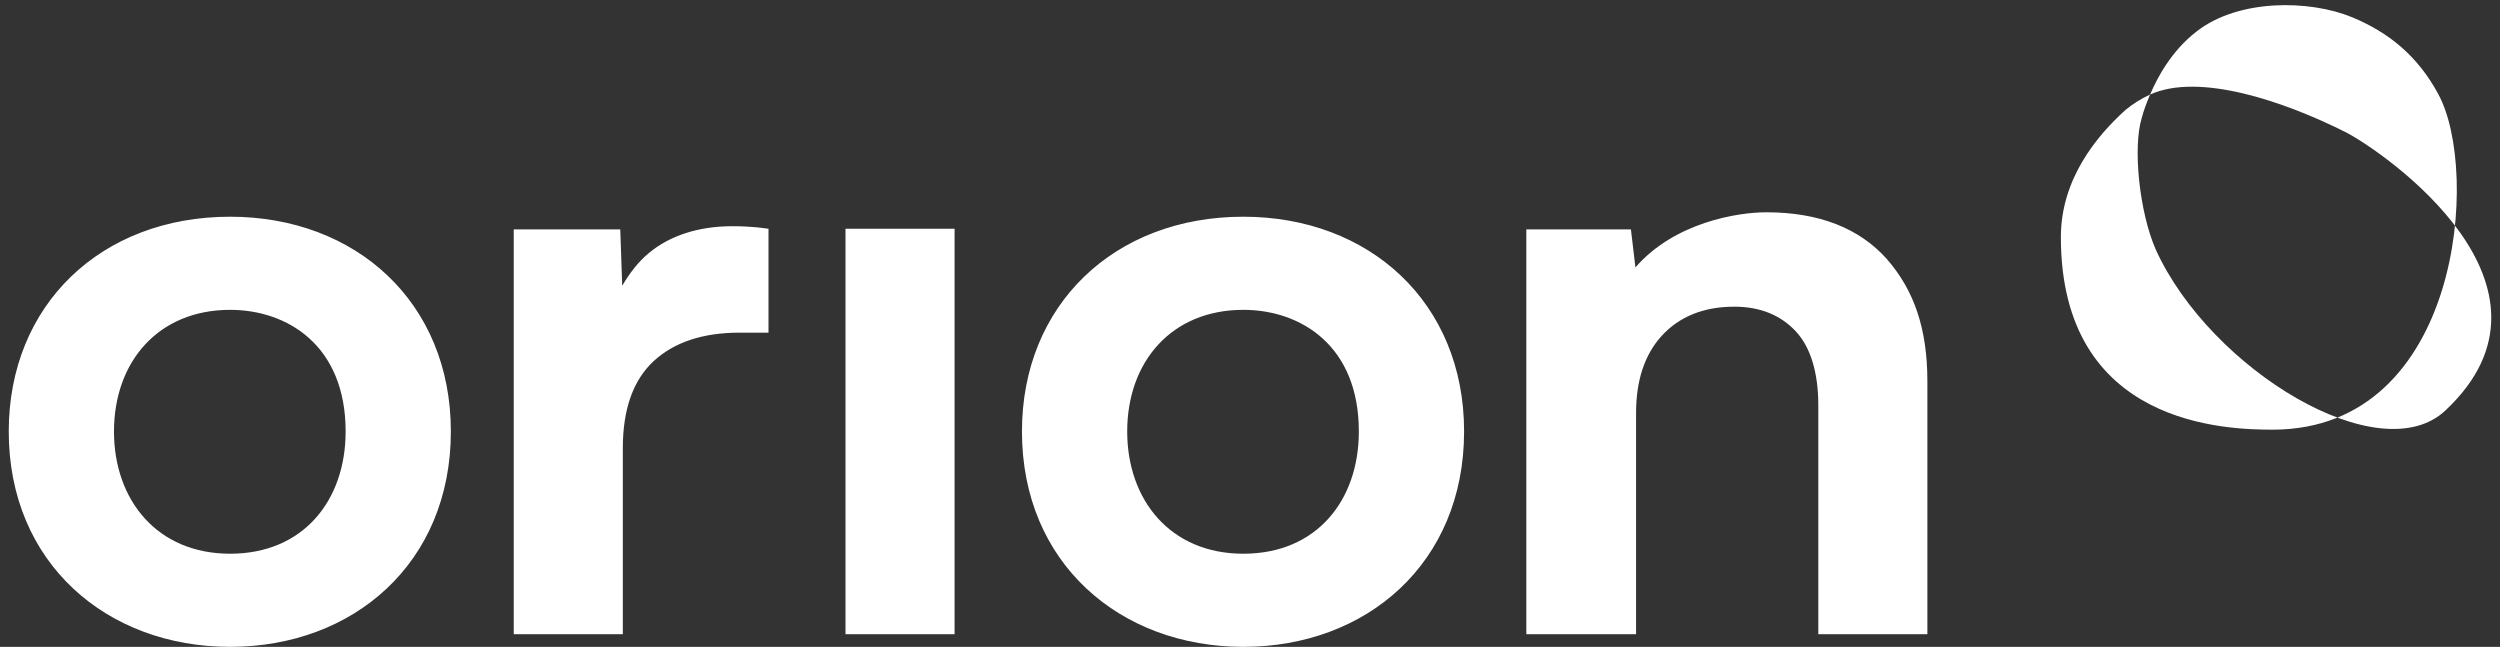 <svg width="143" height="37" viewBox="0 0 143 37" fill="none" xmlns="http://www.w3.org/2000/svg">
<rect x="0" y="0" width="143" height="37" fill="#333333" stroke="none"/>
<path d="M19.77 24.68C19.77 28.63 17.347 31.673 13.163 31.673C8.979 31.673 6.52 28.593 6.52 24.68C6.52 20.694 9.052 17.723 13.163 17.723C16.43 17.723 19.77 19.752 19.77 24.68ZM25.789 24.68C25.789 17.288 20.357 12.396 13.163 12.396C5.785 12.396 0.5 17.433 0.5 24.68C0.5 32.217 6.116 37 13.163 37C20.21 37 25.789 32.217 25.789 24.68ZM107.934 14.824C106.356 13.049 104.043 12.143 101.034 12.143C99.382 12.143 95.785 12.722 93.546 15.295L93.289 13.121H87.306V36.275H93.583V23.629C93.583 21.781 94.06 20.296 95.051 19.209C96.042 18.121 97.437 17.542 99.198 17.542C100.667 17.542 101.841 18.013 102.722 18.955C103.566 19.861 104.007 21.31 104.007 23.194L104.007 36.275H110.246V21.817C110.246 18.774 109.476 16.599 107.934 14.824ZM77.726 24.68C77.726 28.63 75.304 31.673 71.119 31.673C66.935 31.673 64.476 28.593 64.476 24.68C64.476 20.694 67.008 17.723 71.119 17.723C74.386 17.723 77.726 19.752 77.726 24.68ZM83.746 24.68C83.746 17.288 78.314 12.396 71.119 12.396C63.742 12.396 58.456 17.433 58.456 24.68C58.456 32.217 64.072 37 71.119 37C78.167 37 83.746 32.217 83.746 24.68ZM48.363 13.085H54.602V36.275H48.363L48.363 13.085ZM43.958 13.085V19.027H42.306C40.214 19.027 38.563 19.571 37.388 20.658C36.214 21.745 35.626 23.412 35.626 25.622V36.275L29.386 36.275V13.121H35.479L35.59 16.346C35.993 15.657 36.507 14.969 37.131 14.462C38.306 13.483 39.957 12.94 41.866 12.94C43.041 12.94 43.664 13.049 43.958 13.085Z" fill="white"/>
<path d="M130.032 24.577C127.425 24.577 117.882 24.396 117.882 13.562C117.882 10.264 119.901 7.8 121.589 6.279C121.993 5.952 122.434 5.663 122.984 5.409C122.801 5.844 122.617 6.315 122.507 6.75C121.993 8.416 122.36 12.112 123.315 14.287C126.434 21.135 136.161 27.041 139.905 23.454C147.429 16.352 136.418 8.743 134.216 7.583C130.619 5.771 125.774 4.141 122.984 5.409C123.388 4.467 124.195 2.909 125.664 1.785C128.049 -0.063 132.087 -0.026 134.546 0.988C136.638 1.858 138.29 3.199 139.465 5.373C141.887 9.793 140.749 24.541 130.032 24.577Z" fill="white"/>
</svg>
